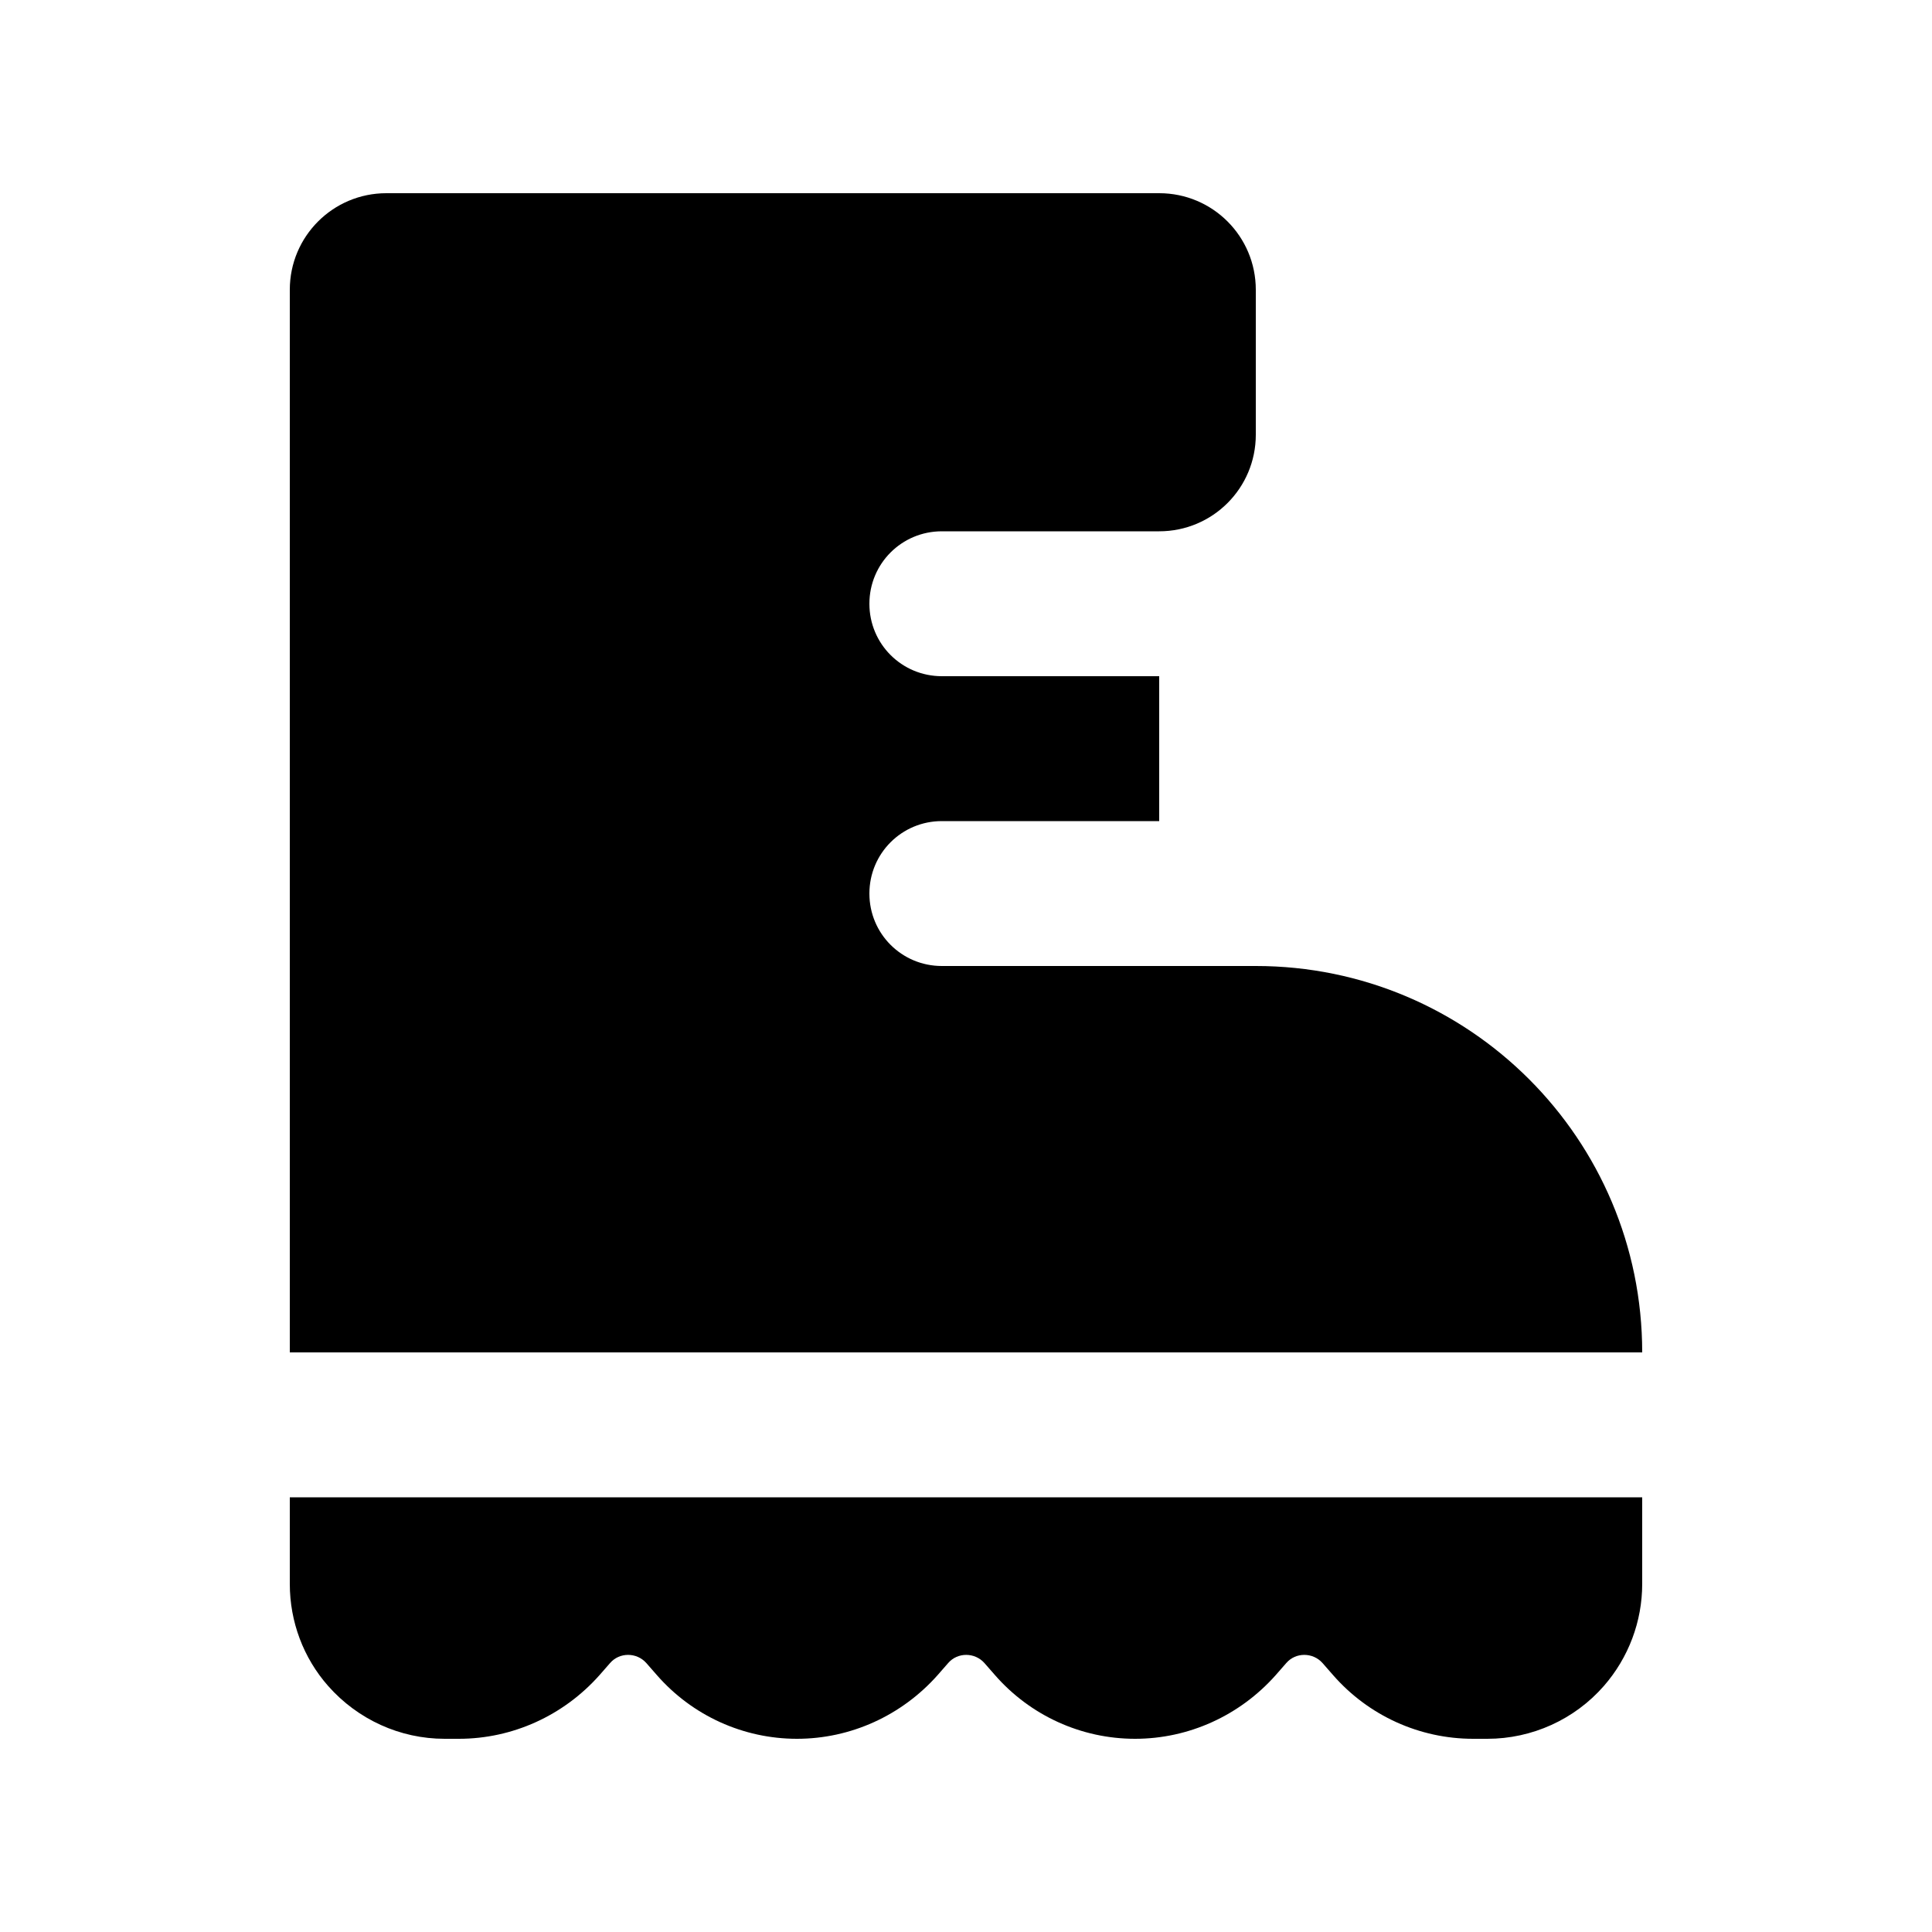 <svg xmlns="http://www.w3.org/2000/svg" viewBox="0 0 640 640"><!--! Font Awesome Pro 7.1.0 by @fontawesome - https://fontawesome.com License - https://fontawesome.com/license (Commercial License) Copyright 2025 Fonticons, Inc. --><path fill="currentColor" d="M96 96C96 78.3 110.3 64 128 64L384 64C401.7 64 416 78.3 416 96L416 144C416 161.7 401.7 176 384 176L312 176C298.7 176 288 186.7 288 200C288 213.3 298.7 224 312 224L384 224L384 272L312 272C298.7 272 288 282.7 288 296C288 309.3 298.7 320 312 320L416 320C486.7 320 544 377.3 544 448L96 448L96 96zM96 496L544 496L544 524.7C544 537.1 539.5 549.1 531.3 558.5C521.6 569.6 507.5 576 492.7 576L488 576C470.2 576 453.3 568.3 441.6 554.9L438.1 550.9C434.9 547.3 429.2 547.3 426.1 550.9L422.6 554.9C410.7 568.3 393.8 576 376 576C358.2 576 341.3 568.3 329.6 554.9L326.1 550.9C322.9 547.3 317.2 547.3 314.1 550.9L310.6 554.9C298.7 568.3 281.8 576 264 576C246.2 576 229.3 568.3 217.6 554.9L214.1 550.9C210.9 547.3 205.2 547.3 202.1 550.9L198.6 554.9C186.7 568.3 169.8 576 152 576L147.3 576C132.5 576 118.5 569.6 108.7 558.5C100.5 549.2 96 537.2 96 524.7L96 496z"/></svg>